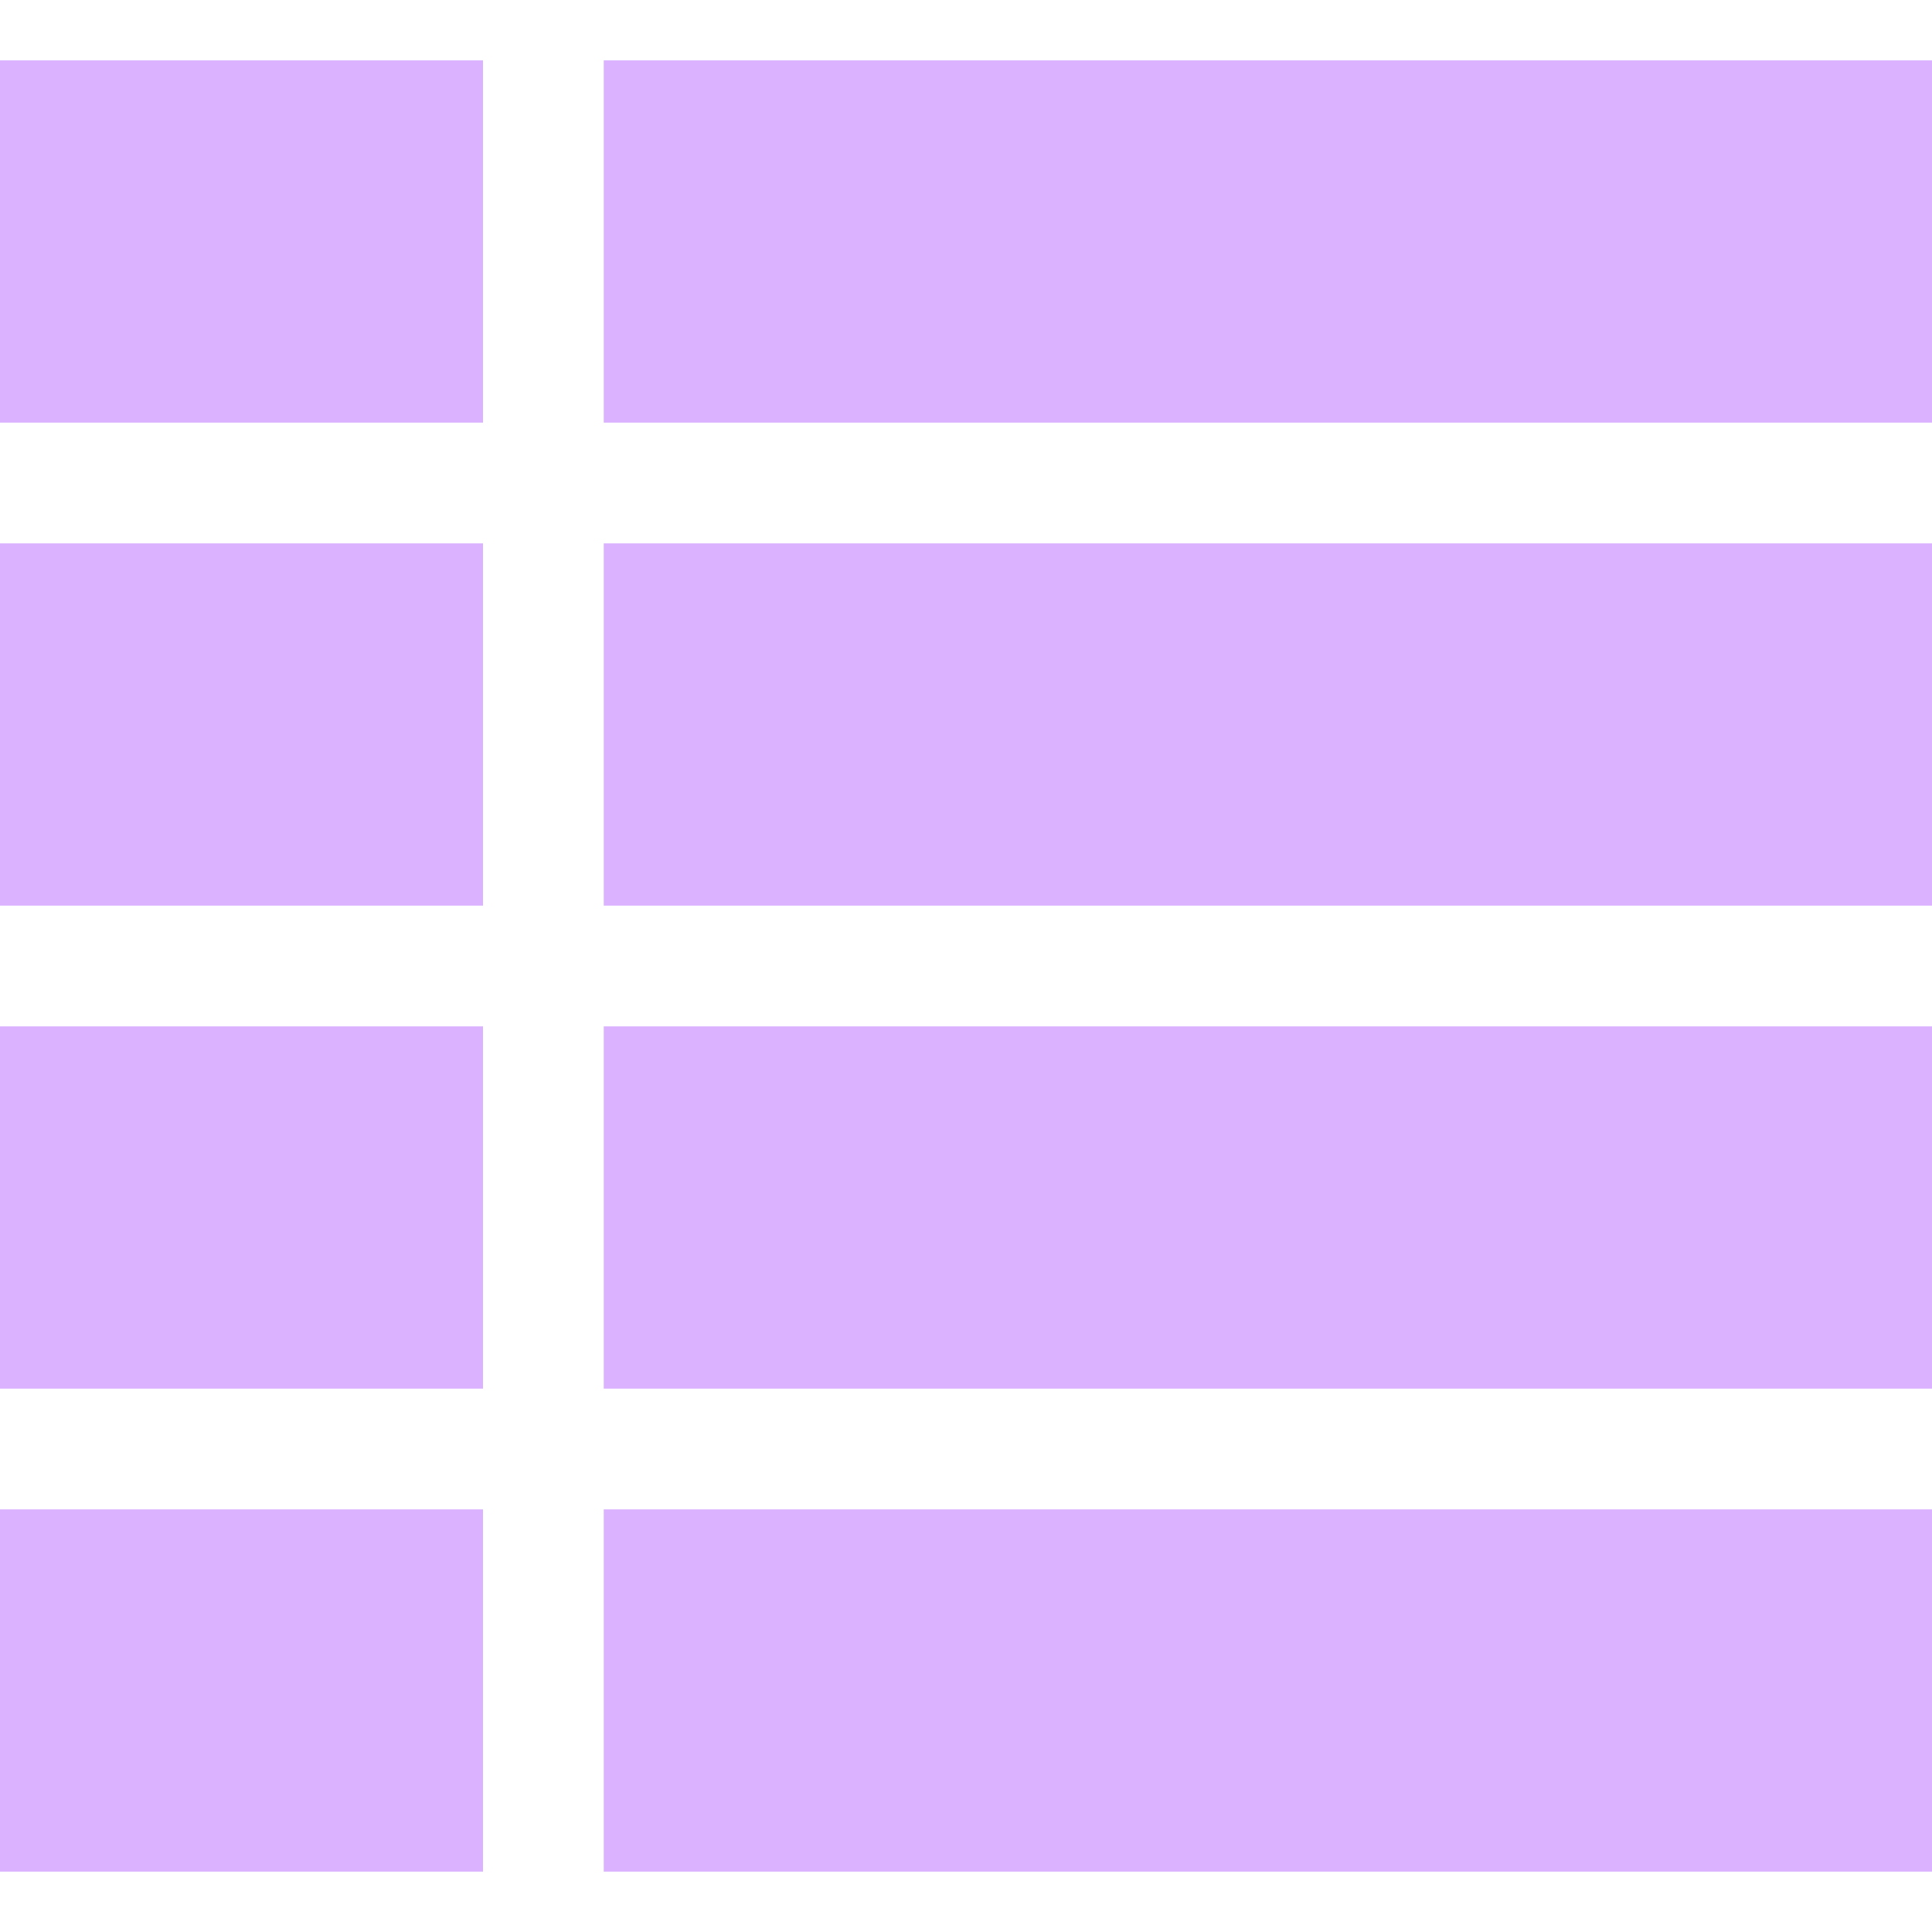 <?xml version="1.0" encoding="UTF-8" standalone="no"?>
<!DOCTYPE svg PUBLIC "-//W3C//DTD SVG 1.1//EN" "http://www.w3.org/Graphics/SVG/1.1/DTD/svg11.dtd">
<svg width="100%" height="100%" viewBox="0 0 192 192" version="1.1" xmlns="http://www.w3.org/2000/svg" xmlns:xlink="http://www.w3.org/1999/xlink" xml:space="preserve" xmlns:serif="http://www.serif.com/" style="fill-rule:evenodd;clip-rule:evenodd;stroke-linejoin:round;stroke-miterlimit:2;">
    <g transform="matrix(12,0,0,12,0,6)">
        <path d="M0,0L4,0L4,3L0,3L0,0ZM0,4L4,4L4,7L0,7L0,4ZM0,12L4,12L4,15L0,15L0,12ZM0,8L4,8L4,11L0,11L0,8ZM5,0L16,0L16,3L5,3L5,0ZM5,4L16,4L16,7L5,7L5,4ZM5,12L16,12L16,15L5,15L5,12ZM5,8L16,8L16,11L5,11L5,8Z" style="fill:rgb(218,178,255);fill-rule:nonzero;"/>
    </g>
</svg>
